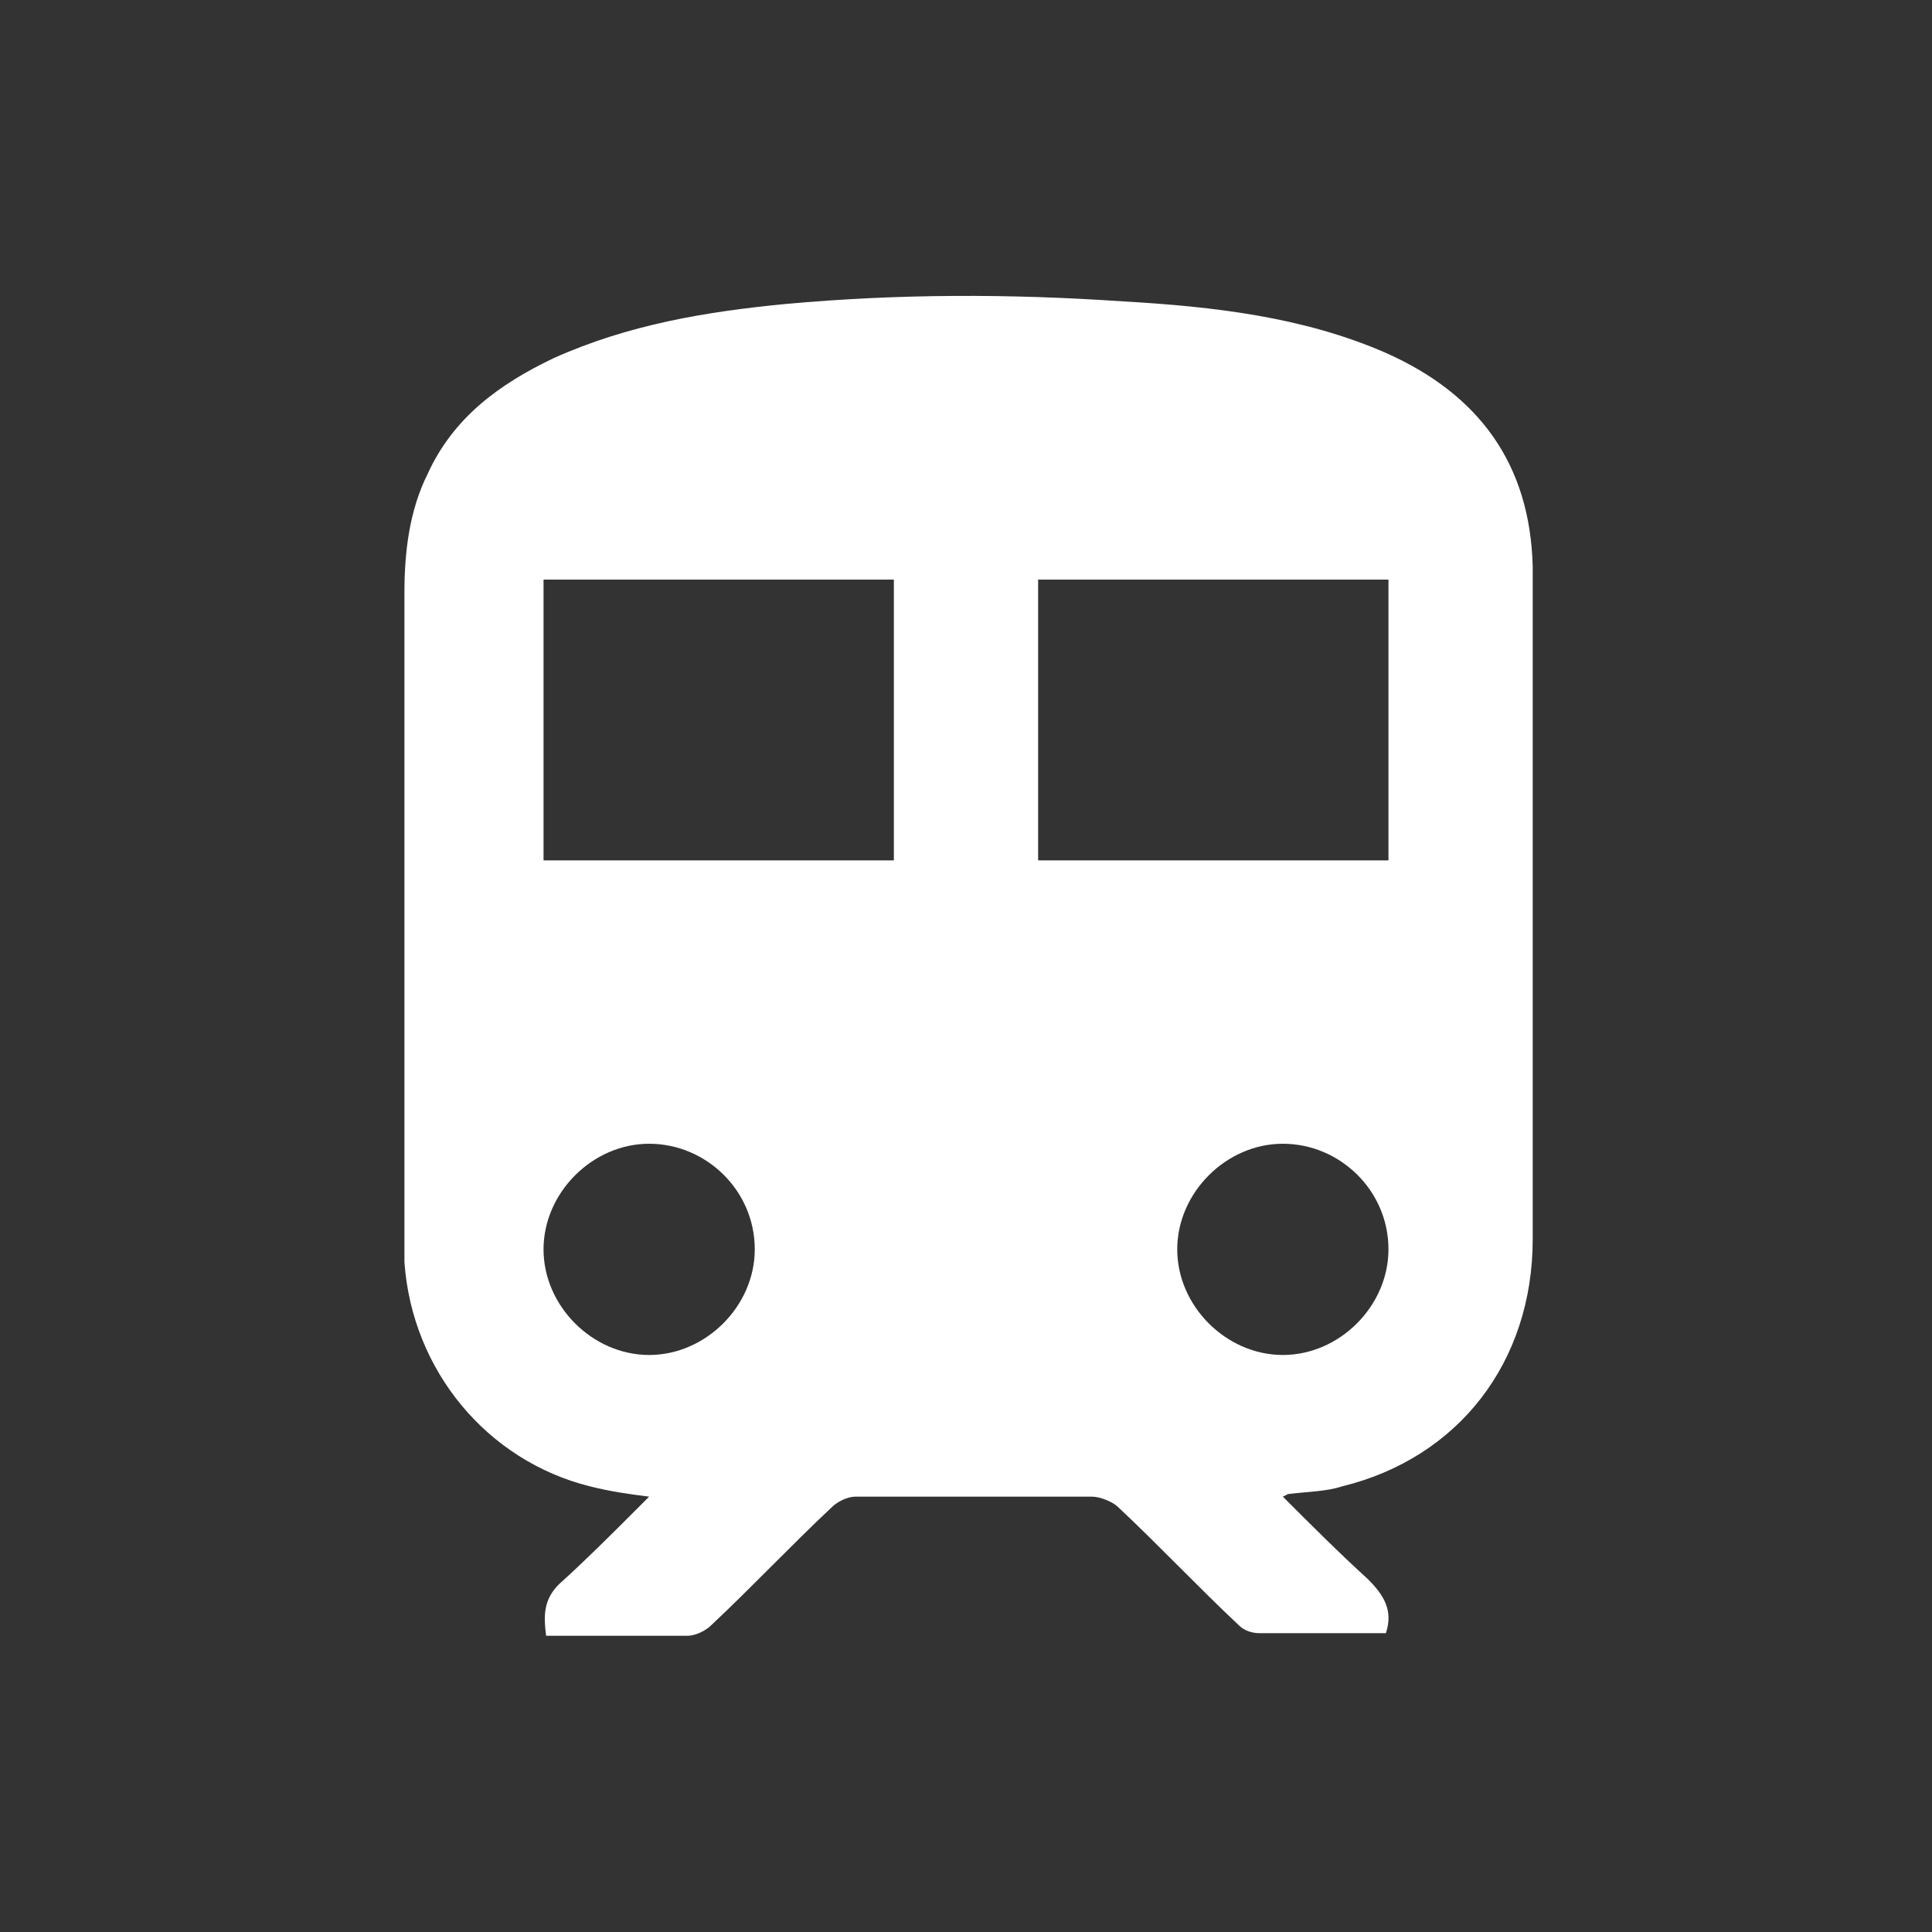 <?xml version="1.0" encoding="UTF-8"?>
<svg xmlns="http://www.w3.org/2000/svg" version="1.1" viewBox="0 0 75 75">
  <rect x="0" y="0" width="75" height="75" fill="#333333" stroke="none"/>
  <defs>
    <style>
      .cls-1 {
        fill: #fff;
      }
    </style>
  </defs>
  <!-- Generator: Adobe Illustrator 28.7.1, SVG Export Plug-In . SVG Version: 1.2.0 Build 142)  -->
  <g>
    <g id="Layer_1">
      <path class="cls-1" d="M49.8,58.1c1.1,1.1,2.2,2.2,3.3,3.2.6.6,1,1.2.7,2.1-.1,0-.3,0-.4,0-1.5,0-3,0-4.5,0-.3,0-.6-.1-.8-.3-1.6-1.5-3.1-3.1-4.7-4.6-.2-.2-.7-.4-1-.4-3.1,0-6.2,0-9.2,0-.3,0-.7.2-.9.4-1.6,1.5-3.1,3.1-4.7,4.6-.2.2-.6.4-.9.4-1.8,0-3.7,0-5.5,0-.1-.8-.1-1.4.5-2,1-.9,2-1.9,3-2.9.1-.1.3-.3.5-.5-.8-.1-1.5-.2-2.3-.4-4-1-6.9-4.5-7.2-8.7,0-.6,0-1.3,0-1.9,0-8,0-16.1,0-24.1,0-1.6.2-3.2.9-4.6,1-2.2,2.8-3.5,4.9-4.5,2.9-1.3,5.9-1.8,9-2.1,4.4-.4,8.7-.4,13.1-.1,3.5.2,7,.6,10.2,2,3.6,1.6,5.6,4.3,5.7,8.3,0,.2,0,.5,0,.7,0,8.5,0,16.9,0,25.4,0,4.8-2.9,8.5-7.4,9.6-.6.2-1.3.2-2.1.3ZM21.1,22.5v10.9h13.6v-10.9h-13.6ZM40.3,22.5v10.9h13.6v-10.9h-13.6ZM25.2,44.4c-2.2,0-4.1,1.9-4.1,4.1,0,2.2,1.9,4.1,4.1,4.1,2.2,0,4.1-1.9,4.1-4.1,0-2.3-1.9-4.1-4.1-4.1ZM49.8,44.4c-2.2,0-4.1,1.9-4.1,4.1,0,2.2,1.9,4.1,4.1,4.1,2.2,0,4.1-1.9,4.1-4.1,0-2.3-1.9-4.1-4.1-4.1Z"/>
    </g>
  </g>
</svg>